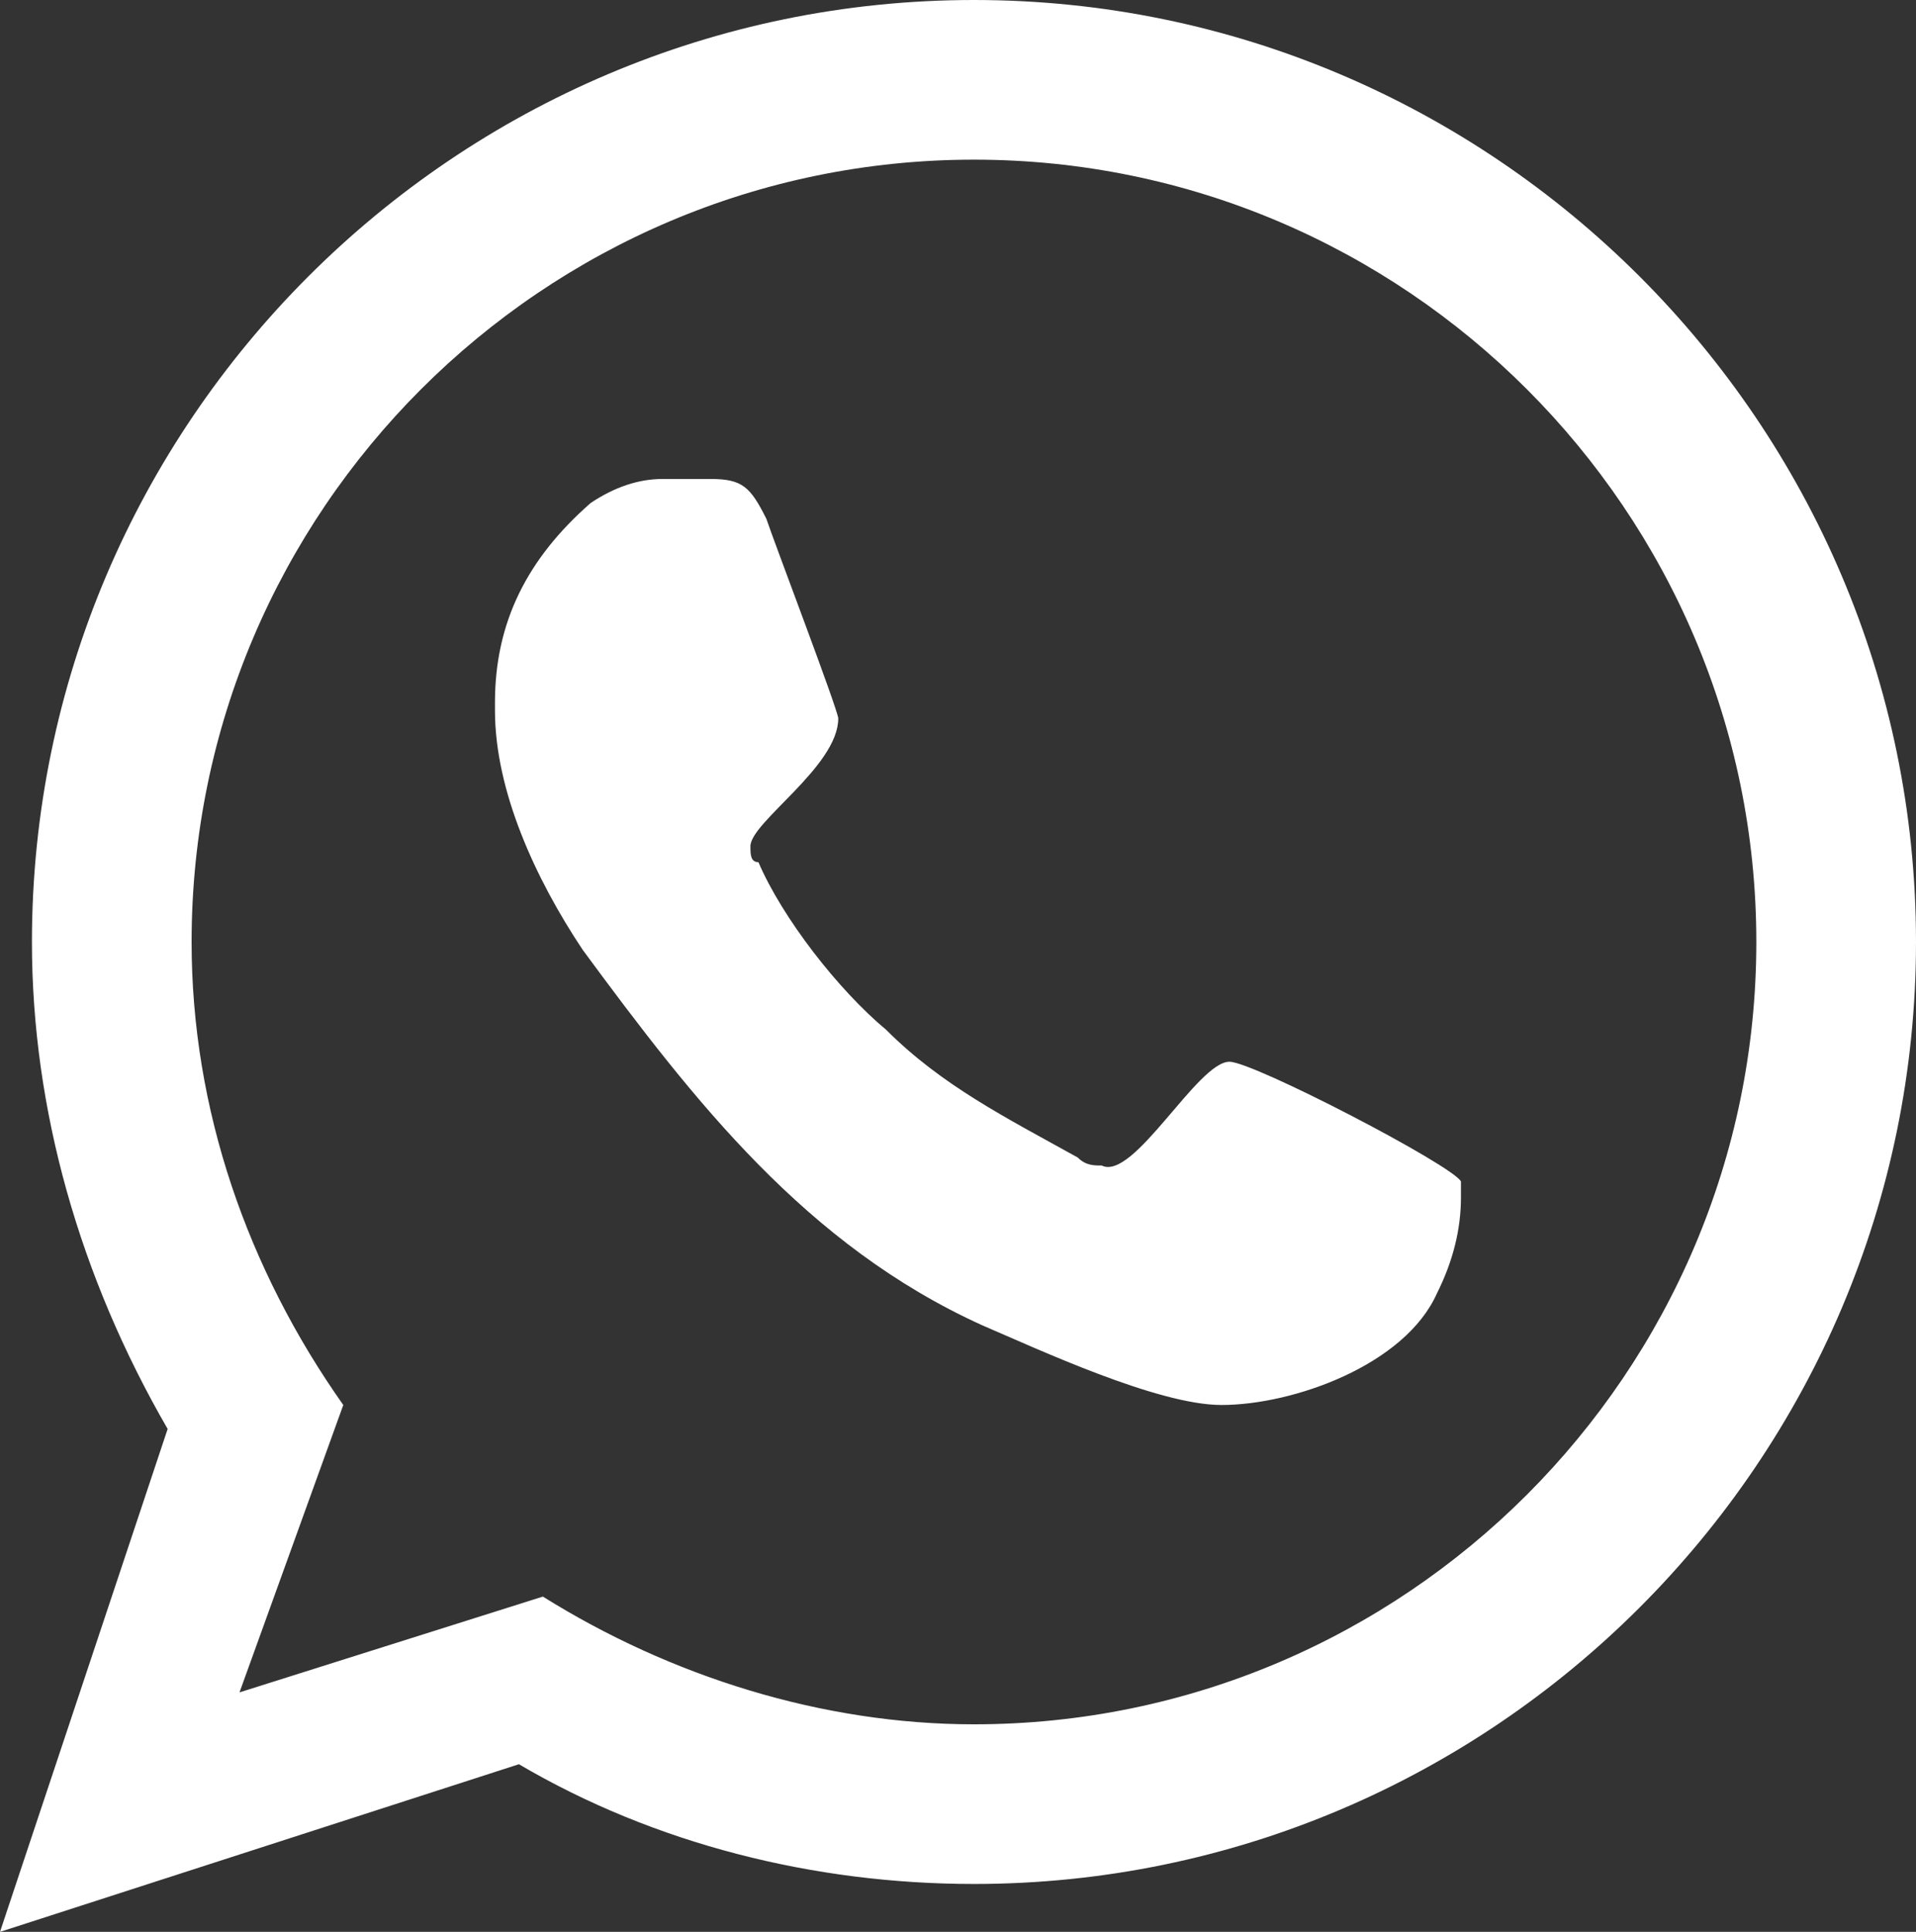 <?xml version="1.0" encoding="UTF-8"?> <svg xmlns="http://www.w3.org/2000/svg" fill="#FFF" viewBox="0 0 24 24.2"><rect x="0" y="0" width="24" height="24.2" fill="#333333" stroke="none"/><path d="M15.4,13.3c0.3,0,2.8,1.3,2.9,1.5c0,0.1,0,0.2,0,0.2c0,0.4-0.1,0.8-0.3,1.2c-0.4,0.9-1.8,1.4-2.7,1.4c-0.8,0-2.3-0.7-3-1 c-2.2-1-3.6-2.8-5-4.7c-0.6-0.9-1.1-2-1.1-3V8.8c0-1,0.4-1.8,1.2-2.5C7.7,6.1,8,6,8.3,6c0.2,0,0.4,0,0.6,0c0.4,0,0.5,0.1,0.7,0.5 c0.1,0.3,0.9,2.4,0.9,2.5c0,0.6-1.1,1.3-1.1,1.6c0,0.1,0,0.2,0.1,0.2c0.3,0.7,1,1.6,1.6,2.1c0.7,0.7,1.5,1.1,2.4,1.6 c0.1,0.1,0.2,0.1,0.3,0.1C14.2,14.8,15,13.3,15.4,13.3L15.4,13.3z M12.2,21.6c5.4,0,9.8-4.4,9.8-9.8S17.6,2,12.2,2s-9.8,4.4-9.8,9.8 c0,2.1,0.7,4.1,1.9,5.8L3,21.2L6.8,20C8.4,21,10.3,21.6,12.2,21.6L12.2,21.6z M12.2,0C18.7,0,24,5.3,24,11.8s-5.3,11.8-11.8,11.8 c-2,0-4-0.5-5.7-1.5L0,24.2l2.1-6.3C1,16,0.4,13.9,0.4,11.8C0.4,5.3,5.7,0,12.2,0z"></path></svg> 